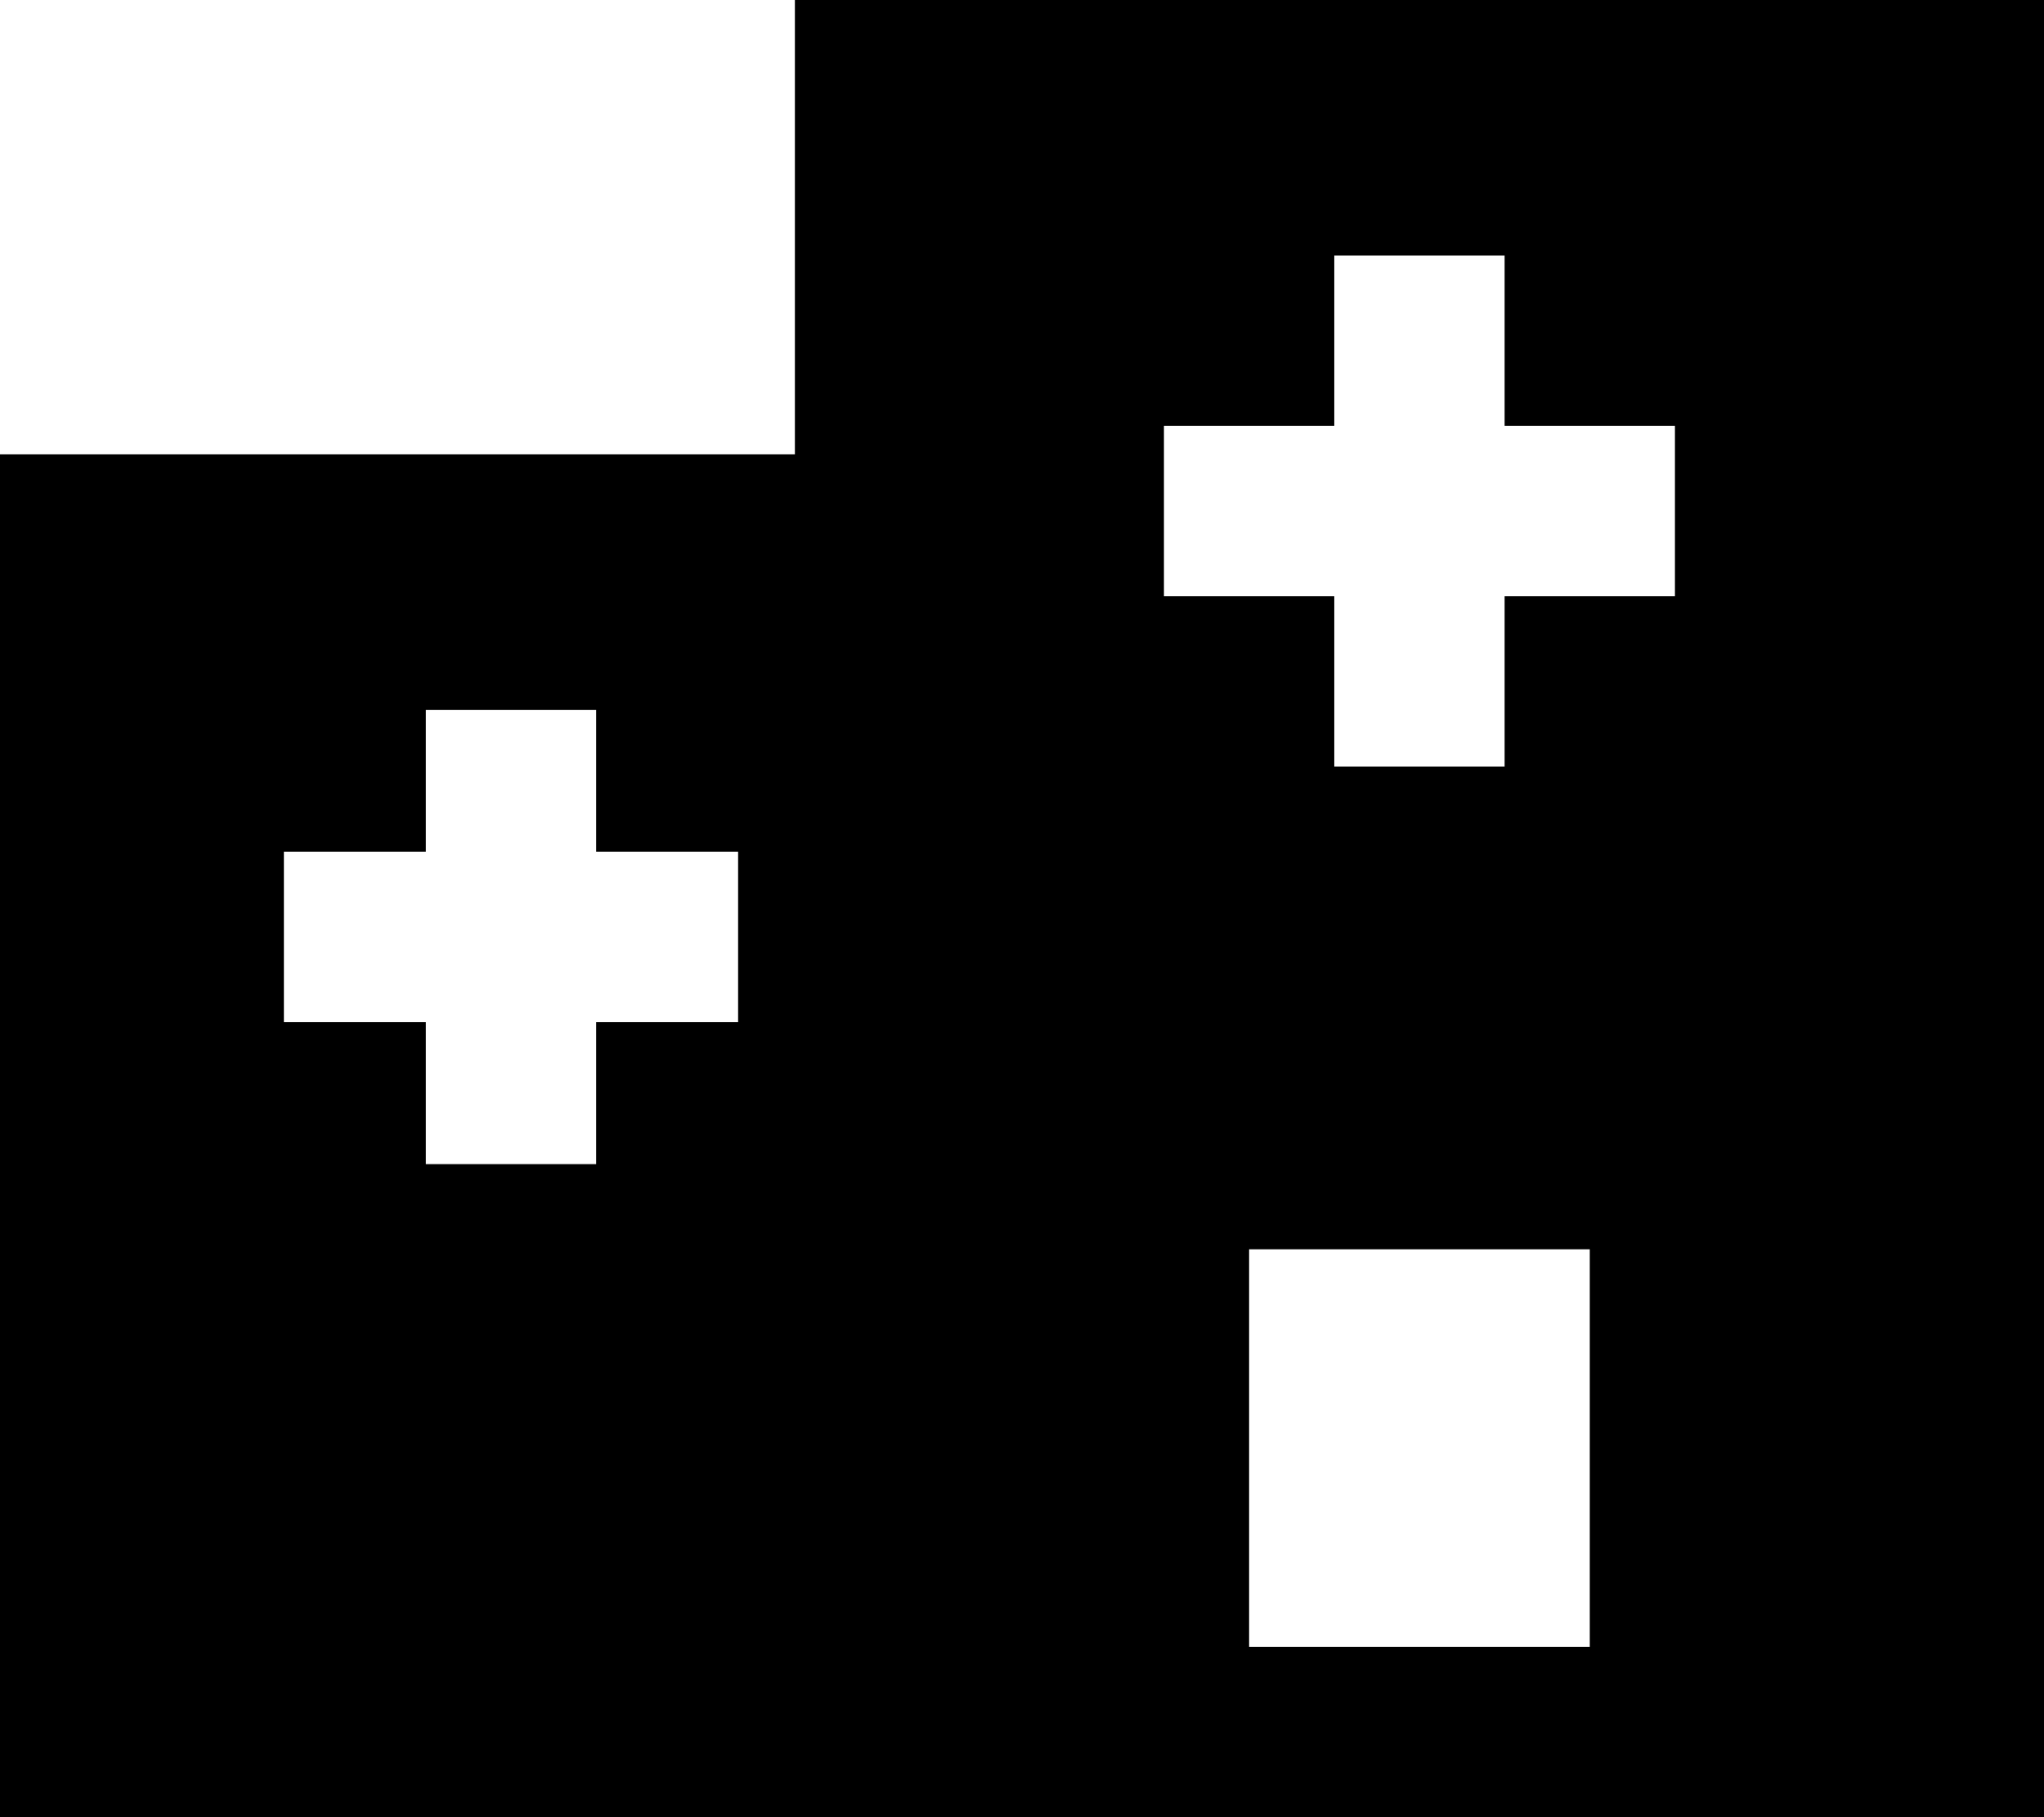 <svg xmlns="http://www.w3.org/2000/svg" viewBox="0 0 576 512"><!--! Font Awesome Pro 7.0.0 by @fontawesome - https://fontawesome.com License - https://fontawesome.com/license (Commercial License) Copyright 2025 Fonticons, Inc. --><path fill="currentColor" d="M224 0l352 0 0 512-576 0 0-384 224 0 0-128zM448 352l-96 0 0 112 96 0 0-112zM424 72l-48 0 0 48-48 0 0 48 48 0 0 48 48 0 0-48 48 0 0-48-48 0 0-48zM120 200l0 40-40 0 0 48 40 0 0 40 48 0 0-40 40 0 0-48-40 0 0-40-48 0z"/></svg>